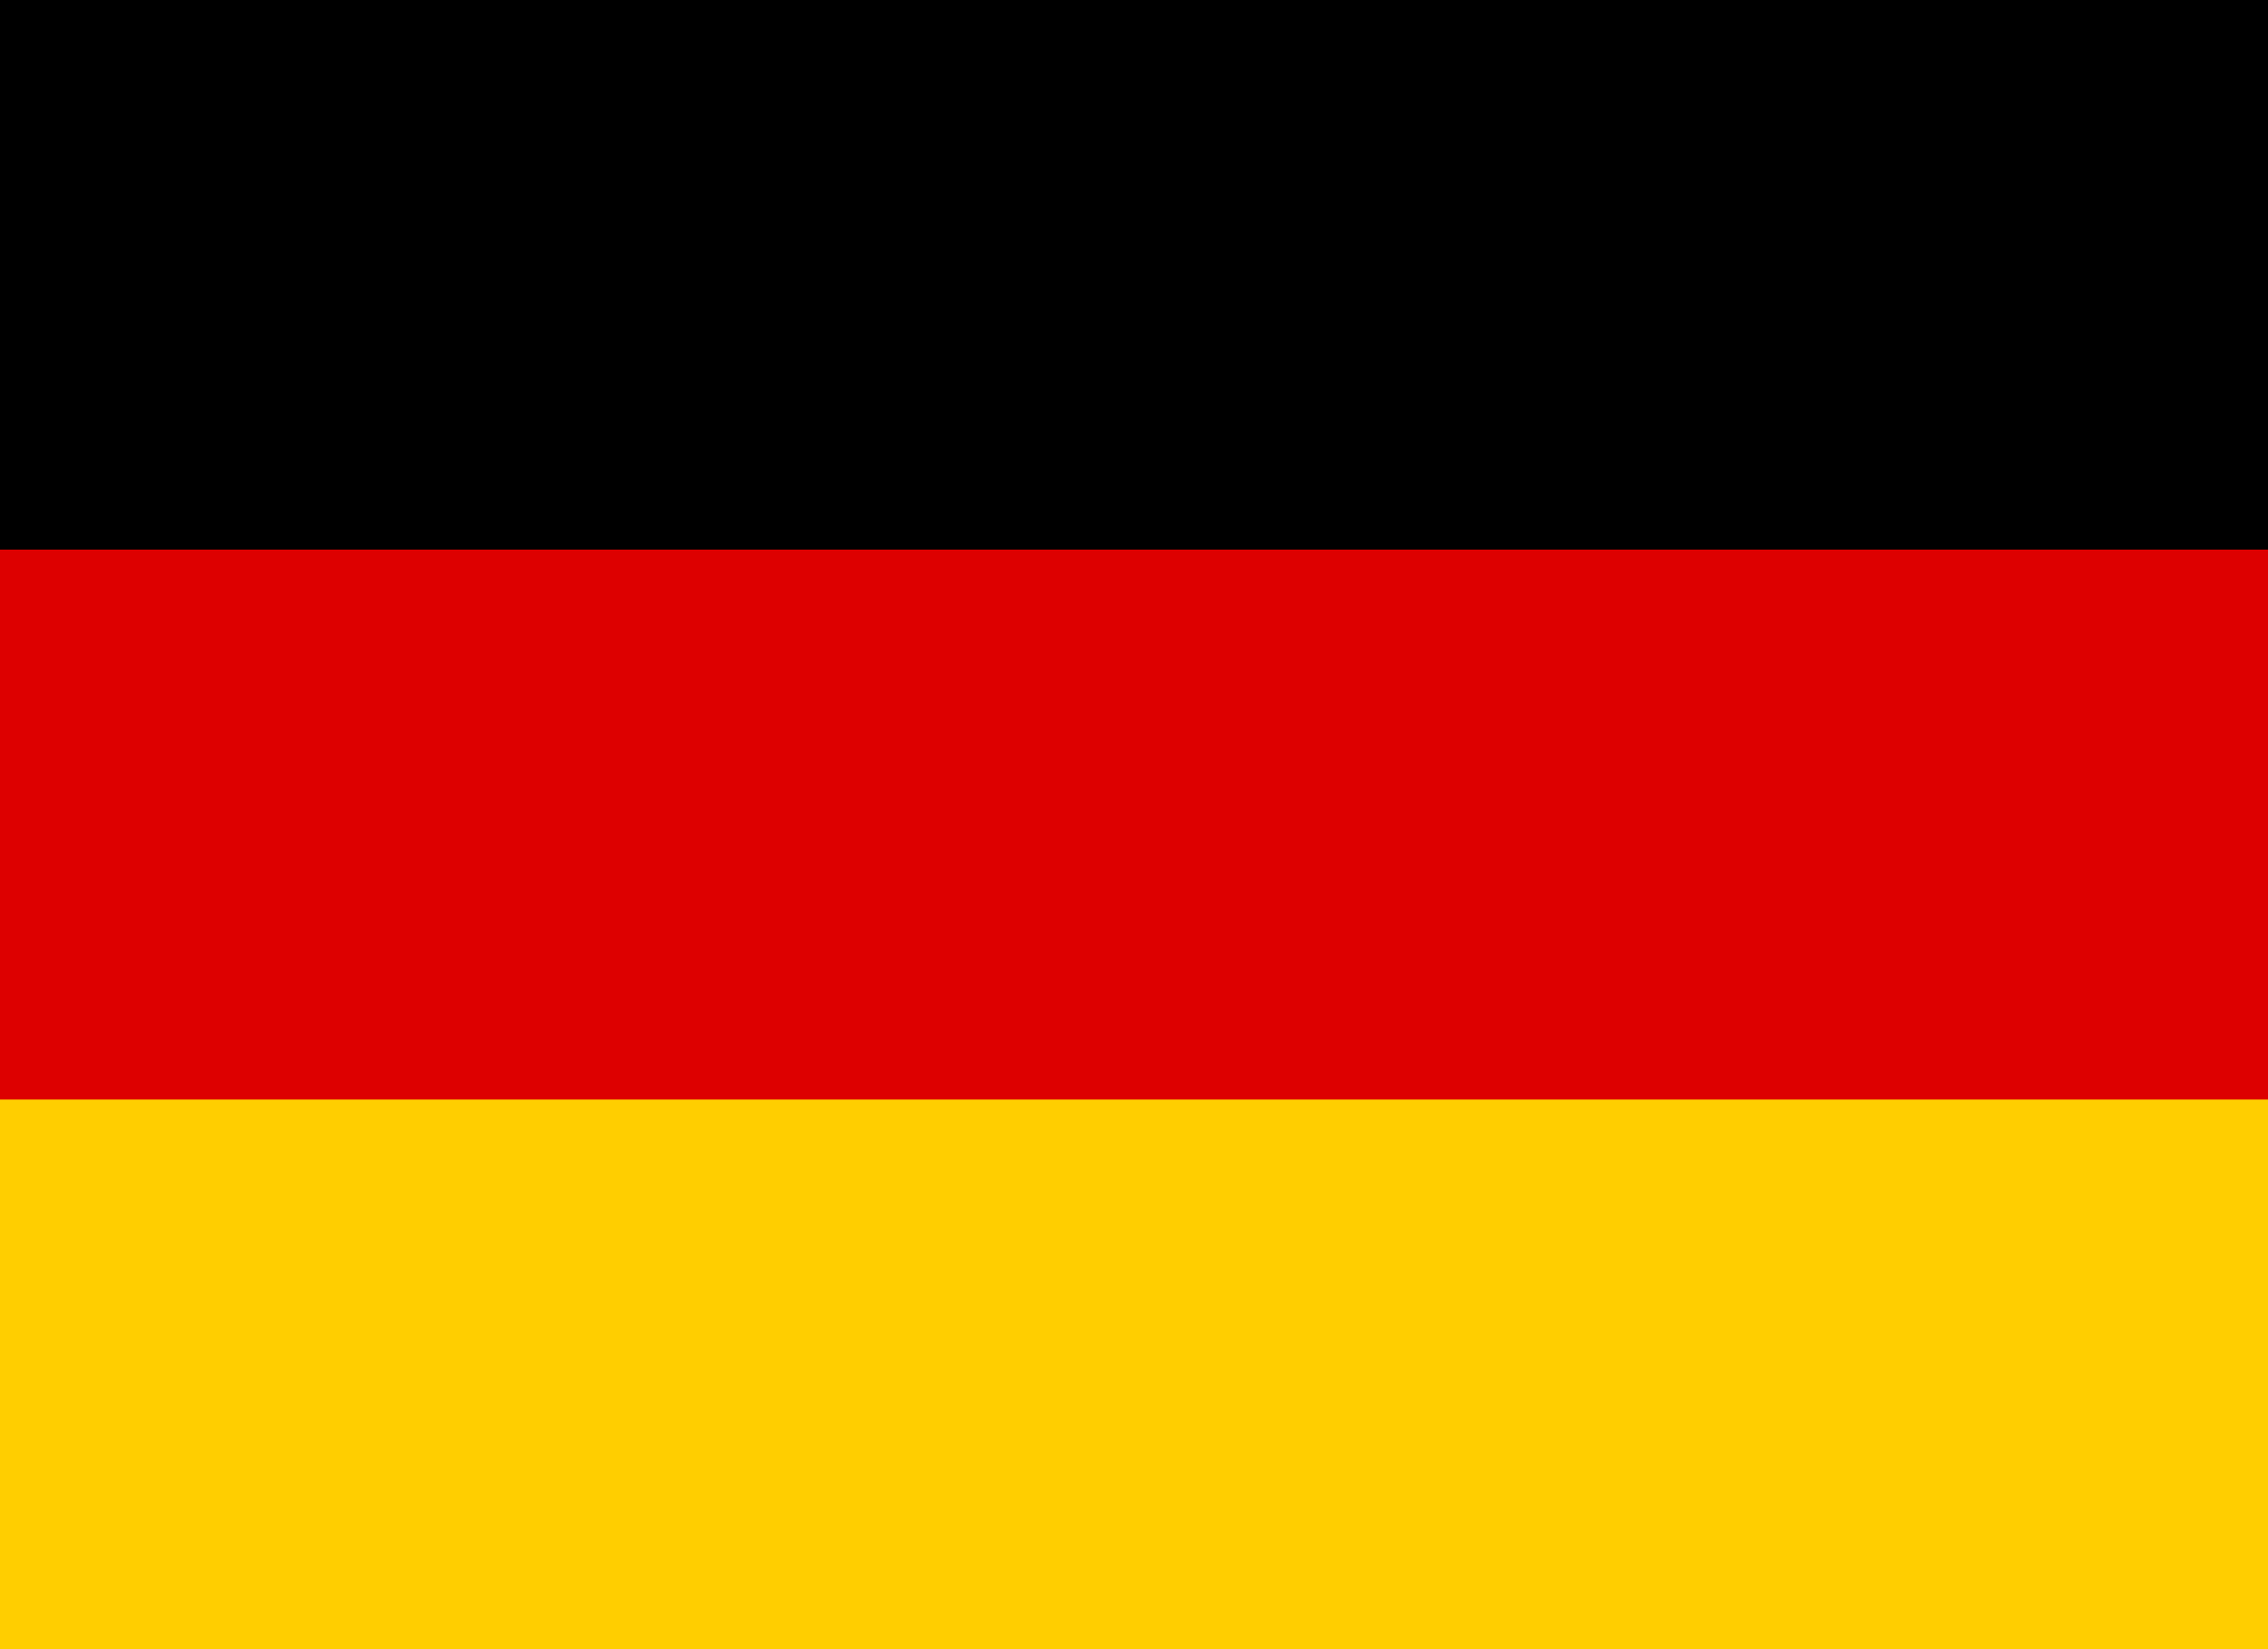 <svg xmlns="http://www.w3.org/2000/svg" viewBox="0 0 88 64"><defs><style>.cls-1{fill:#d00;}.cls-2{fill:#ffce00;}</style></defs><g id="Layer_2" data-name="Layer 2"><g id="Layer_1-2" data-name="Layer 1"><rect id="black_stripe" data-name="black stripe" width="88" height="64"/><rect id="red_stripe" data-name="red stripe" class="cls-1" y="21.33" width="88" height="42.67"/><rect id="gold_stripe" data-name="gold stripe" class="cls-2" y="42.67" width="88" height="21.33"/></g></g></svg>